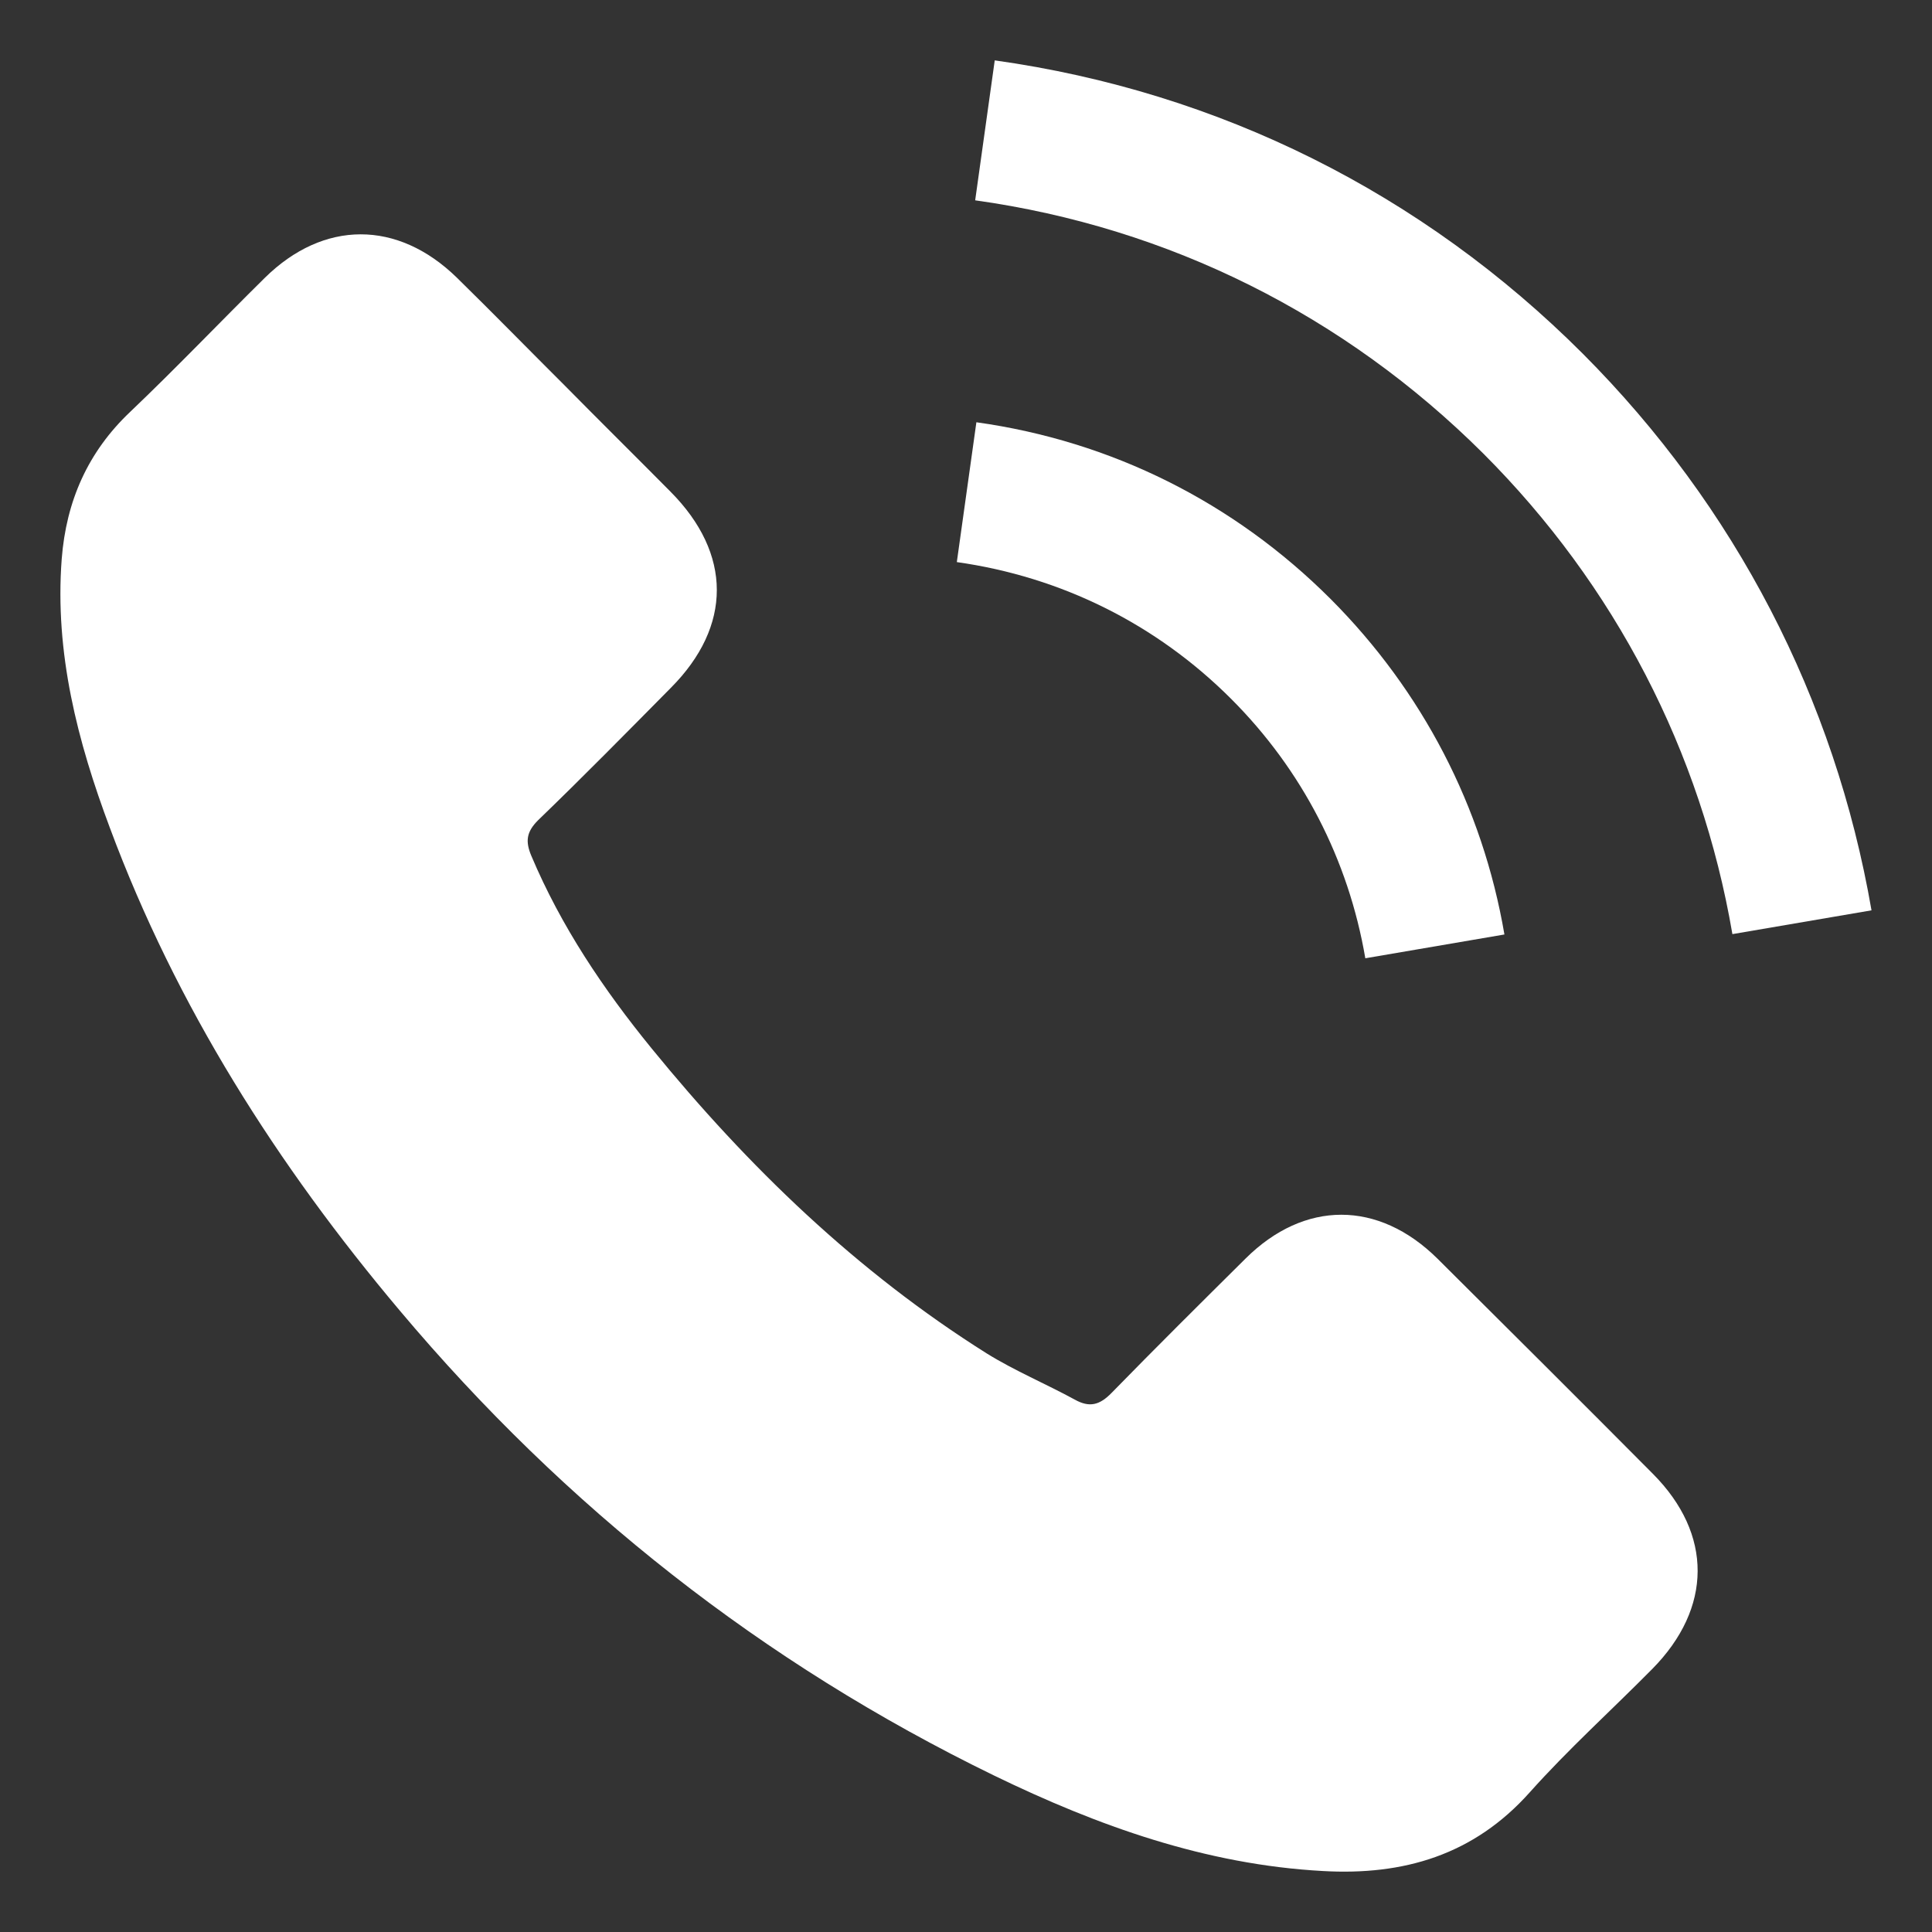 <svg width="16" height="16" viewBox="0 0 16 16" fill="none" xmlns="http://www.w3.org/2000/svg">
<rect x="0" y="0" width="16" height="16" fill="#333333" stroke="none"/>
<path d="M11.904 10.423C11.414 9.939 10.802 9.939 10.315 10.423C9.944 10.791 9.572 11.16 9.207 11.534C9.107 11.637 9.023 11.659 8.901 11.591C8.661 11.46 8.405 11.353 8.174 11.21C7.097 10.533 6.195 9.662 5.396 8.682C4.999 8.195 4.647 7.673 4.4 7.087C4.35 6.968 4.359 6.89 4.456 6.793C4.828 6.434 5.19 6.066 5.555 5.697C6.064 5.186 6.064 4.586 5.552 4.071C5.262 3.778 4.971 3.491 4.681 3.197C4.381 2.898 4.085 2.595 3.782 2.298C3.292 1.821 2.68 1.821 2.193 2.301C1.819 2.67 1.46 3.047 1.079 3.41C0.726 3.744 0.548 4.152 0.511 4.63C0.452 5.407 0.642 6.141 0.91 6.856C1.46 8.335 2.296 9.649 3.311 10.854C4.681 12.483 6.317 13.772 8.23 14.703C9.091 15.121 9.984 15.442 10.955 15.495C11.623 15.533 12.204 15.364 12.669 14.843C12.987 14.487 13.346 14.163 13.683 13.822C14.182 13.317 14.185 12.705 13.689 12.206C13.096 11.609 12.5 11.016 11.904 10.423Z" fill="white"/>
<path d="M11.307 7.936L12.459 7.739C12.278 6.681 11.779 5.722 11.02 4.961C10.218 4.159 9.204 3.653 8.086 3.497L7.924 4.655C8.788 4.777 9.575 5.167 10.196 5.788C10.783 6.375 11.167 7.118 11.307 7.936Z" fill="white"/>
<path d="M13.108 2.929C11.778 1.599 10.096 0.76 8.238 0.5L8.076 1.659C9.681 1.883 11.135 2.611 12.284 3.756C13.373 4.845 14.088 6.222 14.347 7.736L15.499 7.539C15.196 5.785 14.369 4.193 13.108 2.929Z" fill="white"/>
</svg>
